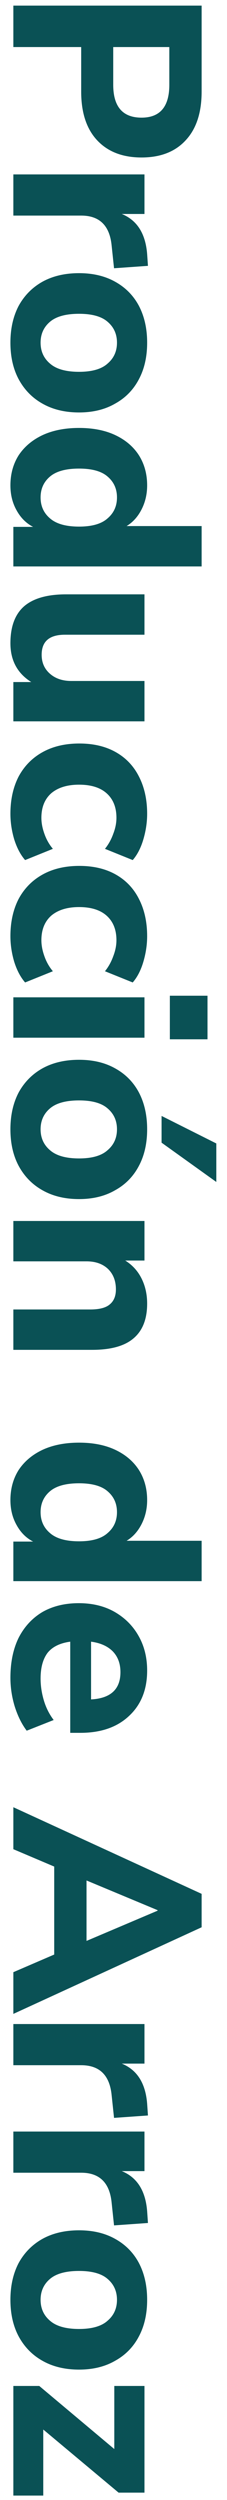 <?xml version="1.0" encoding="UTF-8"?>
<svg xmlns="http://www.w3.org/2000/svg" width="17" height="187" viewBox="0 0 17 187" fill="none">
  <path d="M1 178.469L2.94 178.469L8.56 183.189L8.56 178.469L10.82 178.469L10.82 186.449L8.88 186.449L3.24 181.729L3.24 186.669L1 186.669L1 178.469Z" fill="#0A5155"></path>
  <path d="M0.78 172.027C0.78 170.974 0.987 170.054 1.4 169.267C1.827 168.494 2.42 167.894 3.18 167.467C3.953 167.04 4.867 166.827 5.92 166.827C6.96 166.827 7.86 167.04 8.62 167.467C9.393 167.894 9.987 168.494 10.4 169.267C10.813 170.054 11.02 170.974 11.02 172.027C11.02 173.08 10.813 173.994 10.4 174.767C9.987 175.554 9.393 176.16 8.62 176.587C7.86 177.027 6.96 177.247 5.92 177.247C4.867 177.247 3.953 177.027 3.18 176.587C2.42 176.16 1.827 175.554 1.4 174.767C0.987 173.994 0.78 173.08 0.78 172.027ZM3.04 172.027C3.04 172.667 3.273 173.187 3.74 173.587C4.207 174 4.933 174.207 5.92 174.207C6.893 174.207 7.607 174 8.06 173.587C8.527 173.187 8.76 172.667 8.76 172.027C8.76 171.387 8.527 170.867 8.06 170.467C7.607 170.067 6.893 169.867 5.92 169.867C4.933 169.867 4.207 170.067 3.74 170.467C3.273 170.867 3.04 171.387 3.04 172.027Z" fill="#0A5155"></path>
  <path d="M1 159.44L10.82 159.44L10.82 162.4L9.12 162.4C10.267 162.867 10.9 163.867 11.02 165.4L11.08 166.28L8.54 166.46L8.36 164.76C8.213 163.267 7.453 162.52 6.08 162.52L1 162.52L1 159.44Z" fill="#0A5155"></path>
  <path d="M1 151.398L10.82 151.398L10.82 154.358L9.12 154.358C10.267 154.825 10.9 155.825 11.02 157.358L11.08 158.238L8.54 158.418L8.36 156.718C8.213 155.225 7.453 154.478 6.08 154.478L1 154.478L1 151.398Z" fill="#0A5155"></path>
  <path d="M1 135.18L15.1 141.66L15.1 144.16L1 150.64L1 147.52L4.06 146.2L4.06 139.62L1 138.32L1 135.18ZM11.8 142.88L6.48 140.66L6.48 145.18L11.8 142.92L11.8 142.88Z" fill="#0A5155"></path>
  <path d="M0.78 125.497C0.78 124.337 0.987 123.337 1.4 122.497C1.827 121.67 2.42 121.03 3.18 120.577C3.953 120.137 4.86 119.917 5.9 119.917C6.913 119.917 7.8 120.13 8.56 120.557C9.333 120.997 9.933 121.59 10.36 122.337C10.8 123.097 11.02 123.97 11.02 124.957C11.02 126.383 10.567 127.517 9.66 128.357C8.767 129.197 7.553 129.617 6.02 129.617L5.26 129.617L5.26 122.797C4.487 122.903 3.92 123.183 3.56 123.637C3.213 124.103 3.04 124.743 3.04 125.557C3.04 126.09 3.12 126.63 3.28 127.177C3.44 127.723 3.687 128.217 4.02 128.657L2 129.457C1.627 128.963 1.327 128.357 1.1 127.637C0.887 126.93 0.78 126.217 0.78 125.497ZM9.02 125.077C9.02 124.437 8.827 123.917 8.44 123.517C8.053 123.13 7.513 122.89 6.82 122.797L6.82 127.117C8.287 127.037 9.02 126.357 9.02 125.077Z" fill="#0A5155"></path>
  <path d="M0.78 112.21C0.78 111.356 0.987 110.603 1.4 109.95C1.827 109.31 2.42 108.81 3.18 108.45C3.953 108.09 4.867 107.91 5.92 107.91C6.973 107.91 7.88 108.09 8.64 108.45C9.4 108.81 9.987 109.31 10.4 109.95C10.813 110.603 11.02 111.356 11.02 112.21C11.02 112.863 10.88 113.463 10.6 114.01C10.32 114.556 9.947 114.97 9.48 115.25L15.1 115.25L15.1 118.27L1 118.27L1 115.31L2.48 115.31C1.96 115.043 1.547 114.63 1.24 114.07C0.933 113.523 0.78 112.903 0.78 112.21ZM3.04 113.11C3.04 113.75 3.273 114.27 3.74 114.67C4.207 115.083 4.933 115.29 5.92 115.29C6.893 115.29 7.607 115.083 8.06 114.67C8.527 114.27 8.76 113.75 8.76 113.11C8.76 112.47 8.527 111.95 8.06 111.55C7.607 111.15 6.893 110.95 5.92 110.95C4.933 110.95 4.207 111.15 3.74 111.55C3.273 111.95 3.04 112.47 3.04 113.11Z" fill="#0A5155"></path>
  <path d="M1 91.329L10.82 91.329L10.82 94.289L9.38 94.289C9.913 94.622 10.32 95.069 10.6 95.629C10.88 96.189 11.02 96.816 11.02 97.509C11.02 98.669 10.68 99.535 10 100.109C9.333 100.682 8.3 100.969 6.9 100.969L1 100.969L1 97.949L6.76 97.949C7.44 97.949 7.927 97.822 8.22 97.569C8.527 97.316 8.68 96.942 8.68 96.449C8.68 95.809 8.48 95.296 8.08 94.909C7.68 94.535 7.147 94.349 6.48 94.349L1 94.349L1 91.329Z" fill="#0A5155"></path>
  <path d="M0.78 84.472C0.78 83.418 0.987 82.498 1.4 81.712C1.827 80.938 2.42 80.338 3.18 79.912C3.954 79.485 4.867 79.272 5.92 79.272C6.96 79.272 7.86 79.485 8.62 79.912C9.394 80.338 9.987 80.938 10.4 81.712C10.813 82.498 11.02 83.418 11.02 84.472C11.02 85.525 10.813 86.438 10.4 87.212C9.987 87.998 9.394 88.605 8.62 89.031C7.86 89.472 6.96 89.692 5.92 89.692C4.867 89.692 3.954 89.472 3.18 89.031C2.42 88.605 1.827 87.998 1.4 87.212C0.987 86.438 0.78 85.525 0.78 84.472ZM3.04 84.472C3.04 85.112 3.274 85.632 3.74 86.031C4.207 86.445 4.934 86.651 5.92 86.651C6.894 86.651 7.607 86.445 8.06 86.031C8.527 85.632 8.76 85.112 8.76 84.472C8.76 83.832 8.527 83.311 8.06 82.912C7.607 82.511 6.894 82.311 5.92 82.311C4.934 82.311 4.207 82.511 3.74 82.912C3.274 83.311 3.04 83.832 3.04 84.472ZM12.1 83.472L16.2 85.531L16.2 88.412L12.1 85.472L12.1 83.472Z" fill="#0A5155"></path>
  <path d="M12.72 74.48L15.54 74.48L15.54 77.74L12.72 77.74L12.72 74.48ZM1 74.6L10.82 74.6L10.82 77.62L1 77.62L1 74.6Z" fill="#0A5155"></path>
  <path d="M0.78 70.029C0.78 68.962 0.987 68.029 1.4 67.229C1.827 66.442 2.427 65.836 3.2 65.409C3.973 64.982 4.887 64.769 5.94 64.769C6.993 64.769 7.9 64.982 8.66 65.409C9.42 65.836 10 66.442 10.4 67.229C10.813 68.029 11.02 68.962 11.02 70.029C11.02 70.656 10.927 71.289 10.74 71.929C10.553 72.569 10.287 73.089 9.94 73.489L7.86 72.649C8.127 72.316 8.333 71.942 8.48 71.529C8.64 71.116 8.72 70.716 8.72 70.329C8.72 69.542 8.473 68.929 7.98 68.489C7.5 68.062 6.813 67.849 5.92 67.849C5.04 67.849 4.347 68.062 3.84 68.489C3.347 68.929 3.1 69.542 3.1 70.329C3.1 70.702 3.173 71.096 3.32 71.509C3.467 71.936 3.68 72.316 3.96 72.649L1.88 73.489C1.533 73.089 1.26 72.569 1.06 71.929C0.873 71.289 0.78 70.656 0.78 70.029Z" fill="#0A5155"></path>
  <path d="M0.78 60.873C0.78 59.807 0.987 58.873 1.4 58.074C1.827 57.287 2.427 56.68 3.2 56.254C3.973 55.827 4.887 55.614 5.94 55.614C6.993 55.614 7.9 55.827 8.66 56.254C9.42 56.68 10 57.287 10.4 58.074C10.813 58.873 11.02 59.807 11.02 60.873C11.02 61.5 10.927 62.133 10.74 62.773C10.553 63.413 10.287 63.934 9.94 64.334L7.86 63.493C8.127 63.16 8.333 62.787 8.48 62.373C8.64 61.96 8.72 61.56 8.72 61.173C8.72 60.387 8.473 59.773 7.98 59.334C7.5 58.907 6.813 58.694 5.92 58.694C5.04 58.694 4.347 58.907 3.84 59.334C3.347 59.773 3.1 60.387 3.1 61.173C3.1 61.547 3.173 61.94 3.32 62.353C3.467 62.78 3.68 63.16 3.96 63.493L1.88 64.334C1.533 63.934 1.26 63.413 1.06 62.773C0.873 62.133 0.78 61.5 0.78 60.873Z" fill="#0A5155"></path>
  <path d="M0.78 48.117C0.78 46.864 1.126 45.937 1.82 45.337C2.513 44.75 3.553 44.457 4.94 44.457L10.82 44.457L10.82 47.477L4.86 47.477C3.7 47.477 3.12 47.977 3.12 48.977C3.12 49.55 3.32 50.017 3.72 50.377C4.133 50.75 4.673 50.937 5.34 50.937L10.82 50.937L10.82 53.957L1 53.957L1 51.017L2.34 51.017C1.3 50.364 0.78 49.397 0.78 48.117Z" fill="#0A5155"></path>
  <path d="M0.78 36.31C0.78 35.456 0.987 34.703 1.4 34.05C1.827 33.41 2.42 32.91 3.18 32.55C3.953 32.19 4.867 32.01 5.92 32.01C6.973 32.01 7.88 32.19 8.64 32.55C9.4 32.91 9.987 33.41 10.4 34.05C10.813 34.703 11.02 35.456 11.02 36.31C11.02 36.963 10.88 37.563 10.6 38.11C10.32 38.656 9.947 39.07 9.48 39.35L15.1 39.35L15.1 42.37L1 42.37L1 39.41L2.48 39.41C1.96 39.143 1.547 38.73 1.24 38.17C0.933 37.623 0.78 37.003 0.78 36.31ZM3.04 37.21C3.04 37.85 3.273 38.37 3.74 38.77C4.207 39.183 4.933 39.39 5.92 39.39C6.893 39.39 7.607 39.183 8.06 38.77C8.527 38.37 8.76 37.85 8.76 37.21C8.76 36.57 8.527 36.05 8.06 35.65C7.607 35.25 6.893 35.05 5.92 35.05C4.933 35.05 4.207 35.25 3.74 35.65C3.273 36.05 3.04 36.57 3.04 37.21Z" fill="#0A5155"></path>
  <path d="M0.78 25.632C0.78 24.579 0.987 23.659 1.4 22.872C1.827 22.099 2.42 21.499 3.18 21.072C3.953 20.646 4.867 20.432 5.92 20.432C6.96 20.432 7.86 20.646 8.62 21.072C9.393 21.499 9.987 22.099 10.4 22.872C10.813 23.659 11.02 24.579 11.02 25.632C11.02 26.686 10.813 27.599 10.4 28.372C9.987 29.159 9.393 29.766 8.62 30.192C7.86 30.632 6.96 30.852 5.92 30.852C4.867 30.852 3.953 30.632 3.18 30.192C2.42 29.766 1.827 29.159 1.4 28.372C0.987 27.599 0.78 26.686 0.78 25.632ZM3.04 25.632C3.04 26.272 3.273 26.792 3.74 27.192C4.207 27.606 4.933 27.812 5.92 27.812C6.893 27.812 7.607 27.606 8.06 27.192C8.527 26.792 8.76 26.272 8.76 25.632C8.76 24.992 8.527 24.472 8.06 24.072C7.607 23.672 6.893 23.472 5.92 23.472C4.933 23.472 4.207 23.672 3.74 24.072C3.273 24.472 3.04 24.992 3.04 25.632Z" fill="#0A5155"></path>
  <path d="M1 13.046L10.82 13.046L10.82 16.006L9.12 16.006C10.267 16.473 10.9 17.473 11.02 19.006L11.08 19.886L8.54 20.066L8.36 18.366C8.213 16.873 7.453 16.126 6.08 16.126L1 16.126L1 13.046Z" fill="#0A5155"></path>
  <path d="M1 0.42L15.1 0.42L15.1 6.86C15.1 8.433 14.7 9.647 13.9 10.5C13.113 11.353 12.013 11.78 10.6 11.78C9.187 11.78 8.08 11.353 7.28 10.5C6.48 9.647 6.08 8.433 6.08 6.86L6.08 3.52L1 3.52L1 0.42ZM8.48 3.52L8.48 6.34C8.48 7.98 9.187 8.8 10.6 8.8C11.987 8.8 12.68 7.98 12.68 6.34L12.68 3.52L8.48 3.52Z" fill="#0A5155"></path>
</svg>
